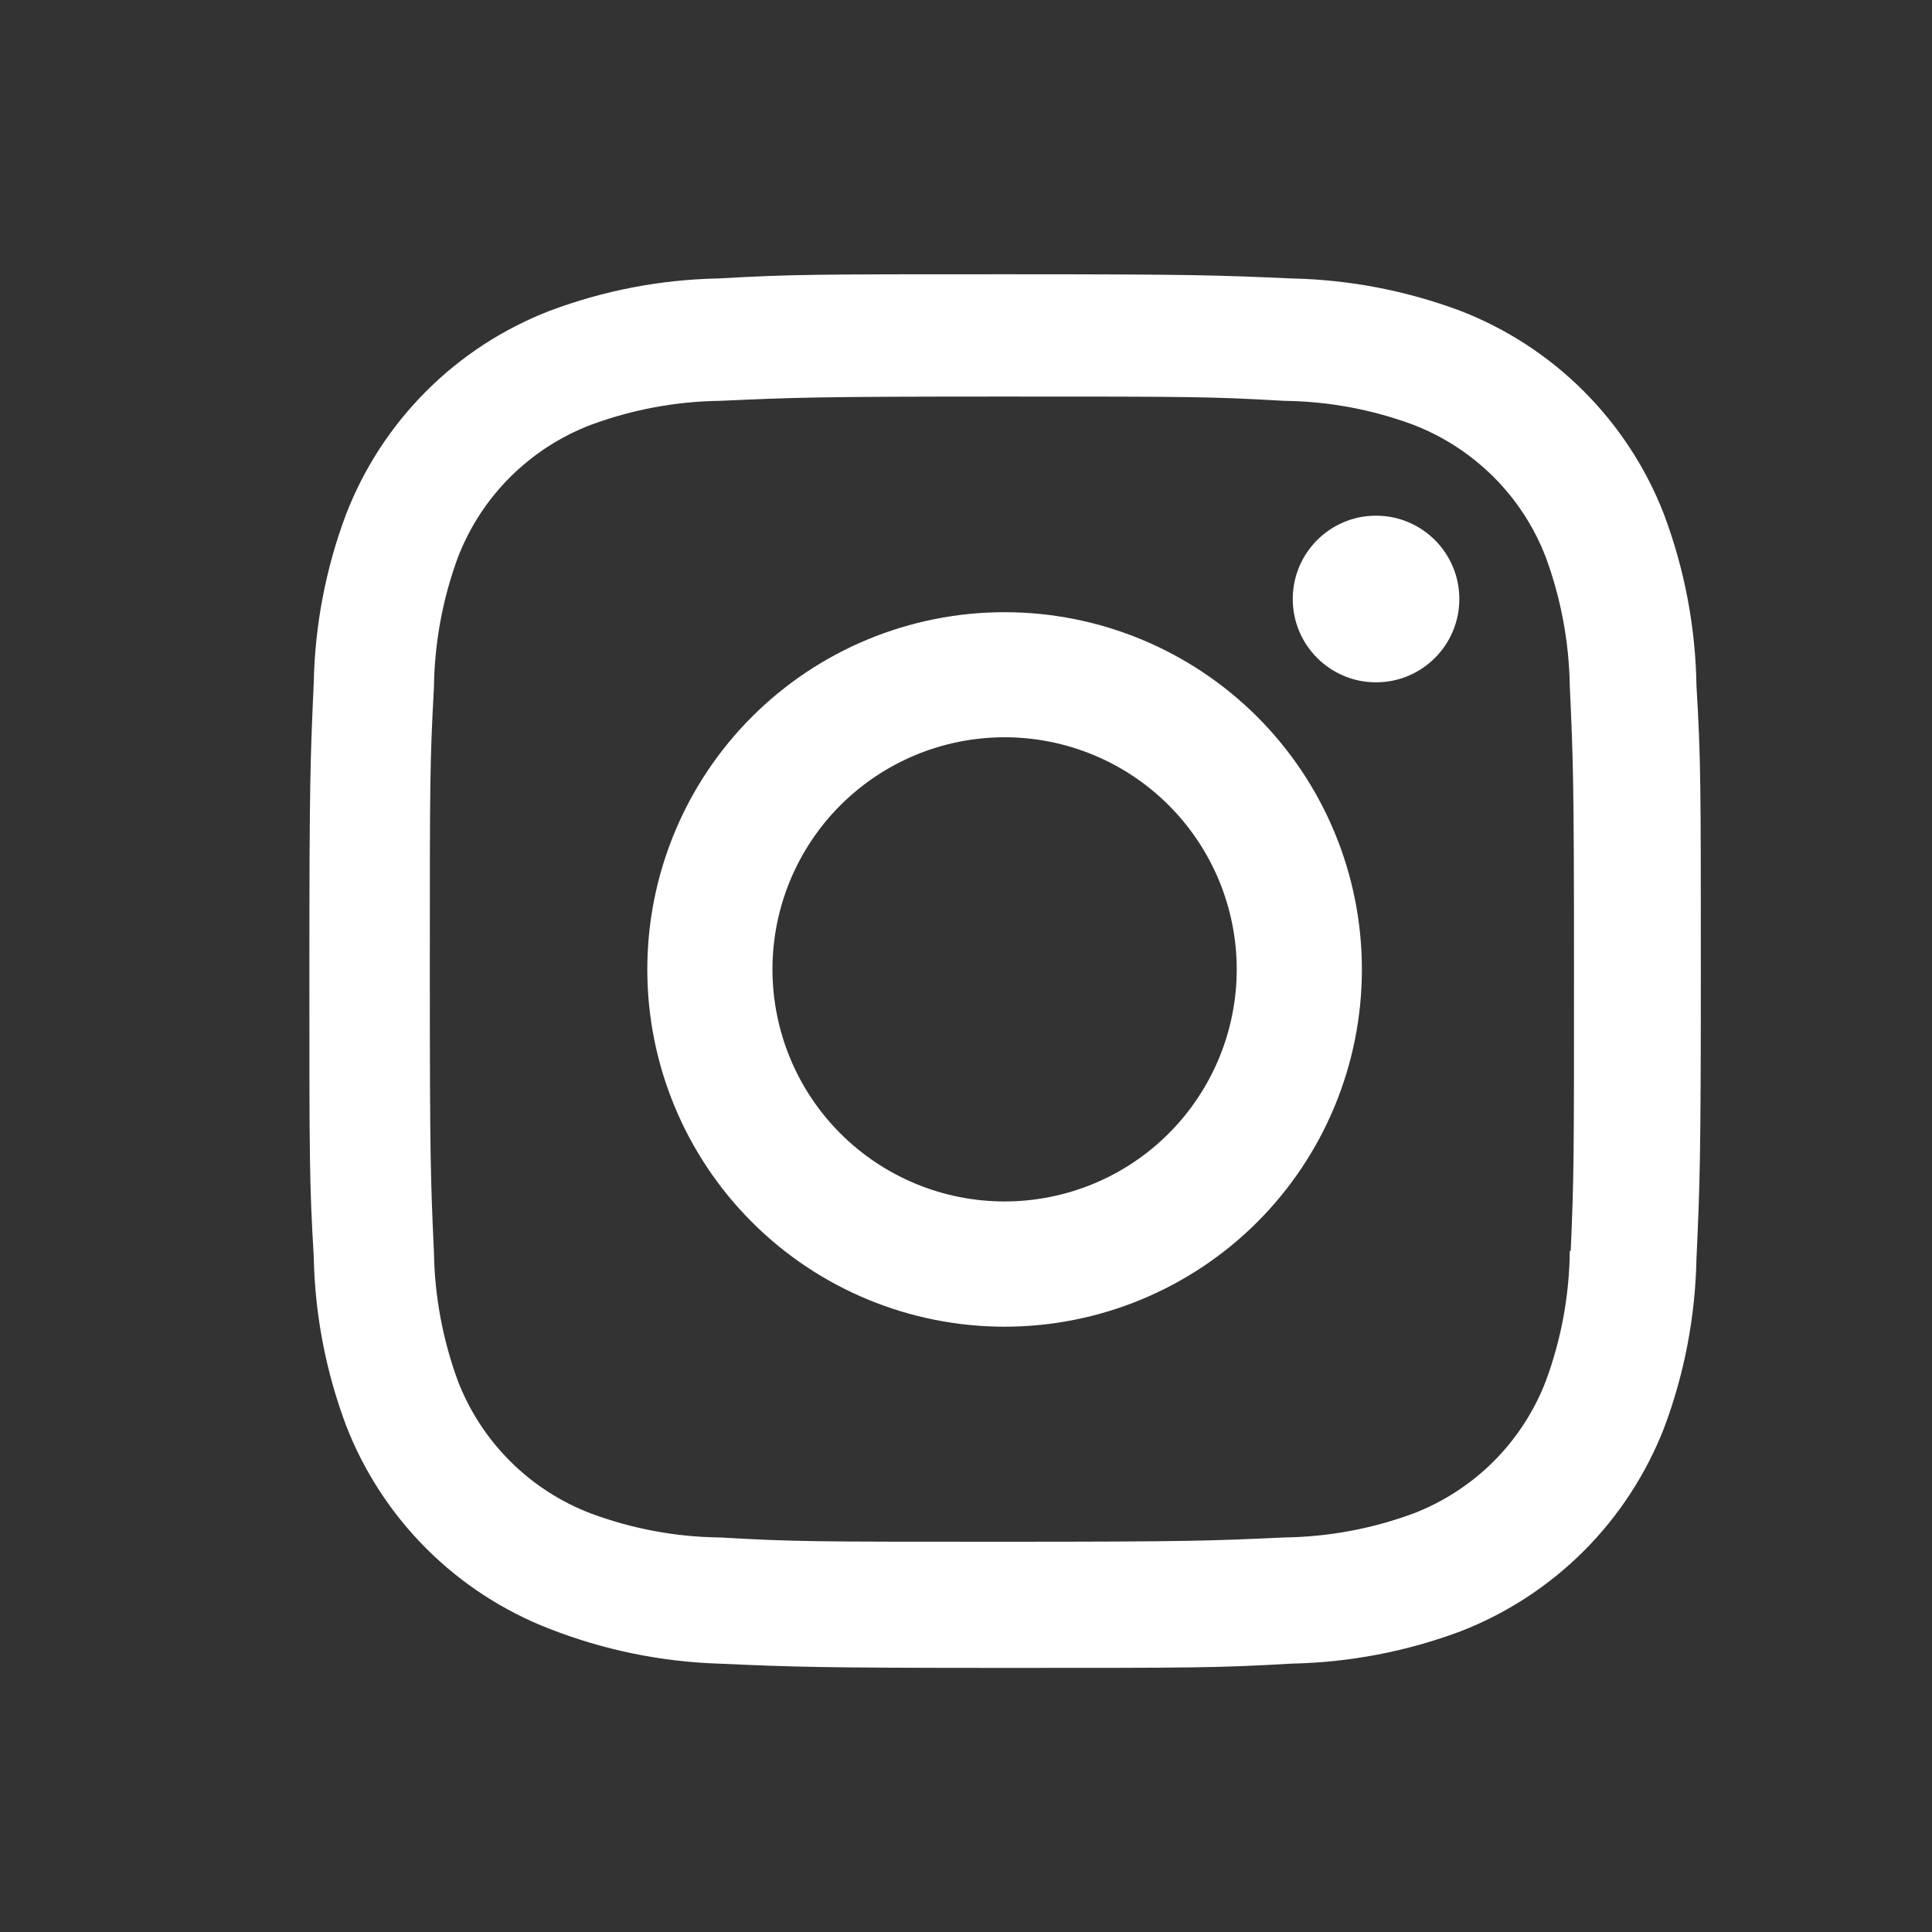 <svg width="23" height="23" viewBox="0 0 23 23" fill="none" xmlns="http://www.w3.org/2000/svg">
<rect x="0" y="0" width="23" height="23" fill="#333333" stroke="none"/>
<path d="M11.959 7.288C10.831 7.288 9.749 7.736 8.952 8.533C8.154 9.331 7.706 10.413 7.706 11.541C7.706 12.669 8.154 13.751 8.952 14.549C9.749 15.346 10.831 15.794 11.959 15.794C13.087 15.794 14.169 15.346 14.967 14.549C15.765 13.751 16.213 12.669 16.213 11.541C16.213 10.413 15.765 9.331 14.967 8.533C14.169 7.736 13.087 7.288 11.959 7.288ZM11.959 14.303C11.226 14.303 10.524 14.012 10.005 13.494C9.487 12.976 9.196 12.273 9.196 11.54C9.196 10.807 9.487 10.104 10.005 9.586C10.524 9.068 11.226 8.777 11.959 8.777C12.692 8.777 13.395 9.068 13.913 9.586C14.431 10.104 14.723 10.807 14.723 11.54C14.723 12.273 14.431 12.976 13.913 13.494C13.395 14.012 12.692 14.303 11.959 14.303Z" fill="white"/>
<path d="M16.381 8.123C16.929 8.123 17.373 7.679 17.373 7.131C17.373 6.583 16.929 6.139 16.381 6.139C15.834 6.139 15.39 6.583 15.39 7.131C15.39 7.679 15.834 8.123 16.381 8.123Z" fill="white"/>
<path d="M19.809 6.122C19.596 5.572 19.27 5.073 18.853 4.656C18.436 4.239 17.937 3.914 17.387 3.701C16.743 3.46 16.063 3.329 15.376 3.315C14.49 3.276 14.21 3.265 11.963 3.265C9.717 3.265 9.429 3.265 8.551 3.315C7.864 3.328 7.185 3.459 6.542 3.701C5.992 3.914 5.492 4.239 5.075 4.656C4.658 5.073 4.333 5.572 4.12 6.122C3.878 6.766 3.748 7.446 3.735 8.133C3.695 9.018 3.683 9.299 3.683 11.546C3.683 13.792 3.683 14.078 3.735 14.958C3.748 15.646 3.878 16.325 4.12 16.97C4.333 17.52 4.659 18.019 5.076 18.436C5.493 18.853 5.993 19.178 6.543 19.391C7.184 19.642 7.864 19.782 8.553 19.805C9.439 19.844 9.719 19.856 11.965 19.856C14.212 19.856 14.499 19.856 15.378 19.805C16.065 19.791 16.745 19.661 17.389 19.42C17.939 19.206 18.438 18.881 18.855 18.464C19.272 18.047 19.597 17.547 19.811 16.998C20.053 16.354 20.182 15.675 20.196 14.987C20.236 14.102 20.248 13.822 20.248 11.574C20.248 9.327 20.248 9.042 20.196 8.162C20.185 7.465 20.054 6.775 19.809 6.122ZM18.688 14.89C18.683 15.42 18.586 15.946 18.402 16.443C18.264 16.801 18.053 17.125 17.782 17.397C17.51 17.668 17.185 17.879 16.828 18.017C16.336 18.199 15.816 18.296 15.291 18.303C14.418 18.343 14.171 18.354 11.93 18.354C9.688 18.354 9.459 18.354 8.568 18.303C8.044 18.297 7.525 18.2 7.033 18.017C6.674 17.88 6.348 17.669 6.076 17.398C5.803 17.127 5.591 16.801 5.452 16.443C5.271 15.951 5.174 15.432 5.166 14.908C5.126 14.034 5.117 13.787 5.117 11.547C5.117 9.305 5.117 9.076 5.166 8.185C5.172 7.655 5.269 7.13 5.452 6.633C5.733 5.907 6.307 5.336 7.033 5.058C7.525 4.876 8.044 4.779 8.568 4.772C9.443 4.733 9.689 4.721 11.93 4.721C14.172 4.721 14.402 4.721 15.291 4.772C15.816 4.778 16.336 4.875 16.828 5.058C17.185 5.196 17.51 5.408 17.782 5.679C18.053 5.95 18.264 6.275 18.402 6.633C18.583 7.125 18.68 7.644 18.688 8.168C18.728 9.043 18.738 9.288 18.738 11.53C18.738 13.771 18.738 14.012 18.699 14.891H18.688V14.89Z" fill="white"/>
</svg>
